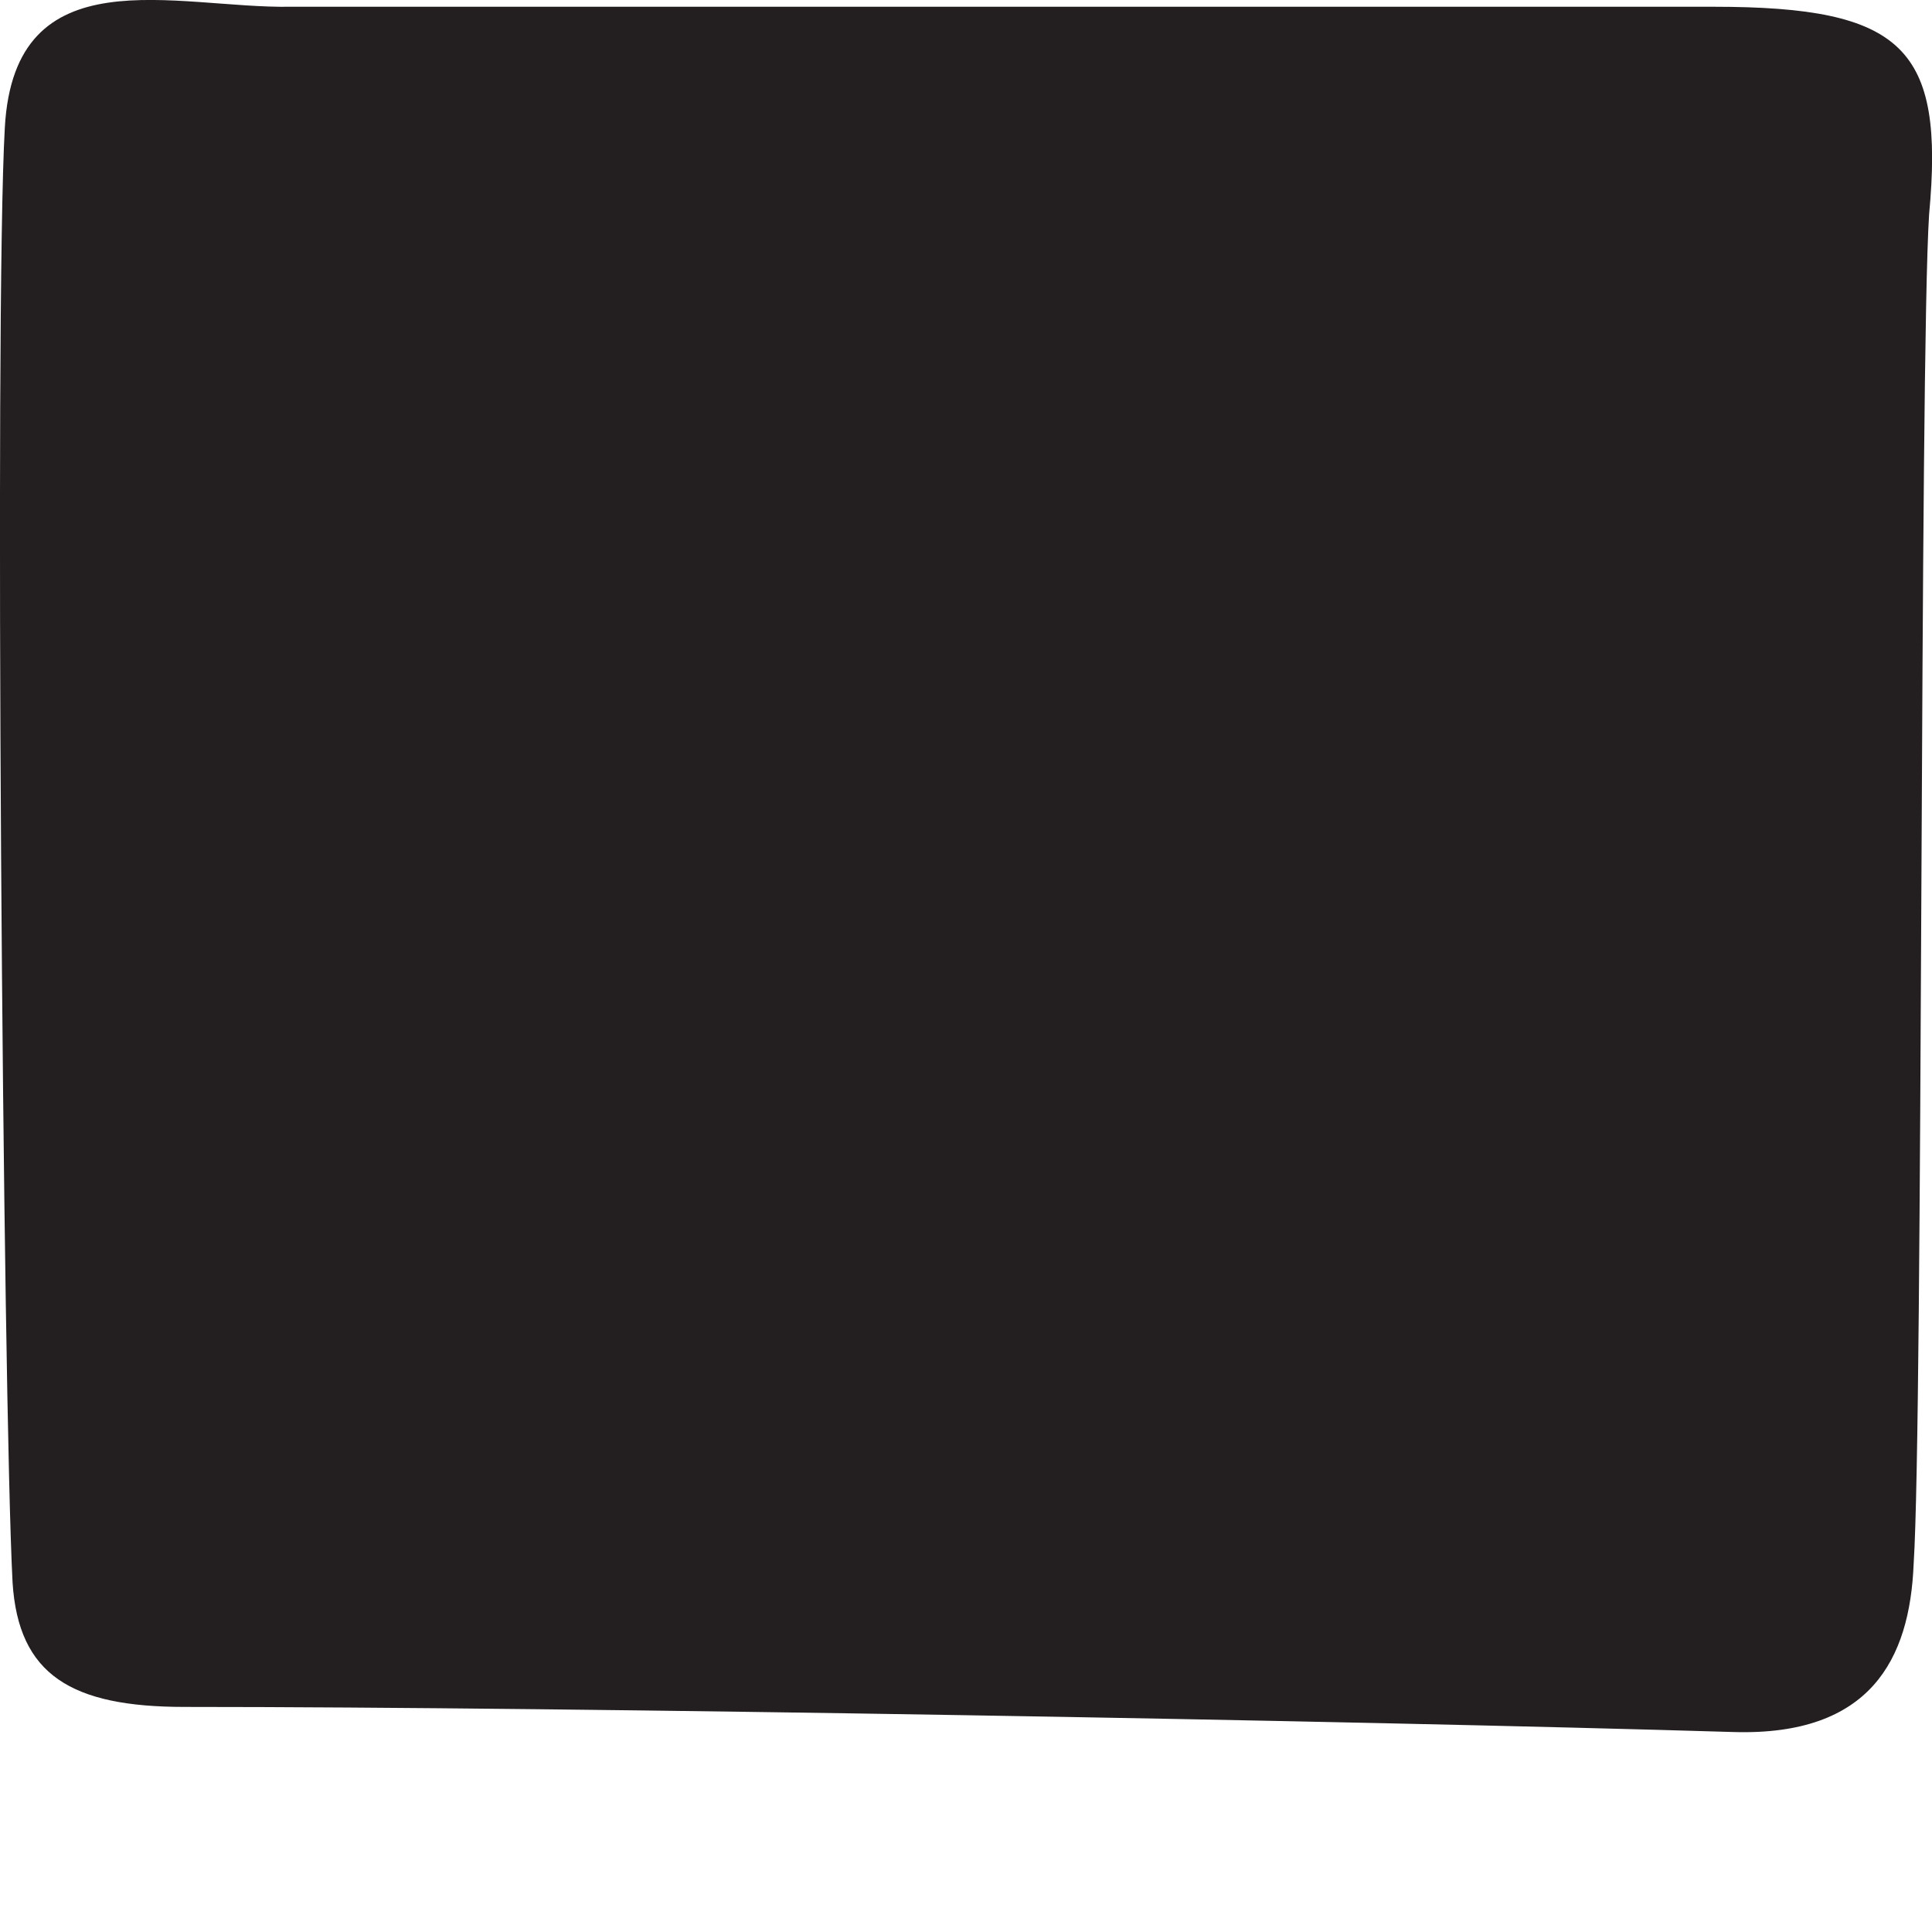 <svg width="2" height="2" viewBox="0 0 2 2" fill="none" xmlns="http://www.w3.org/2000/svg">
<path d="M1.997 0.222C1.987 0.377 1.991 1.464 1.981 1.619C1.977 1.718 1.936 1.797 1.795 1.793C1.396 1.781 0.595 1.767 0.191 1.767C0.074 1.767 0.019 1.734 0.013 1.638C0.003 1.446 -0.006 0.324 0.005 0.132C0.015 -0.048 0.182 0.009 0.301 0.007H1.774C1.971 0.007 2.013 0.05 1.997 0.222Z" fill="#231F20"/>
</svg>
